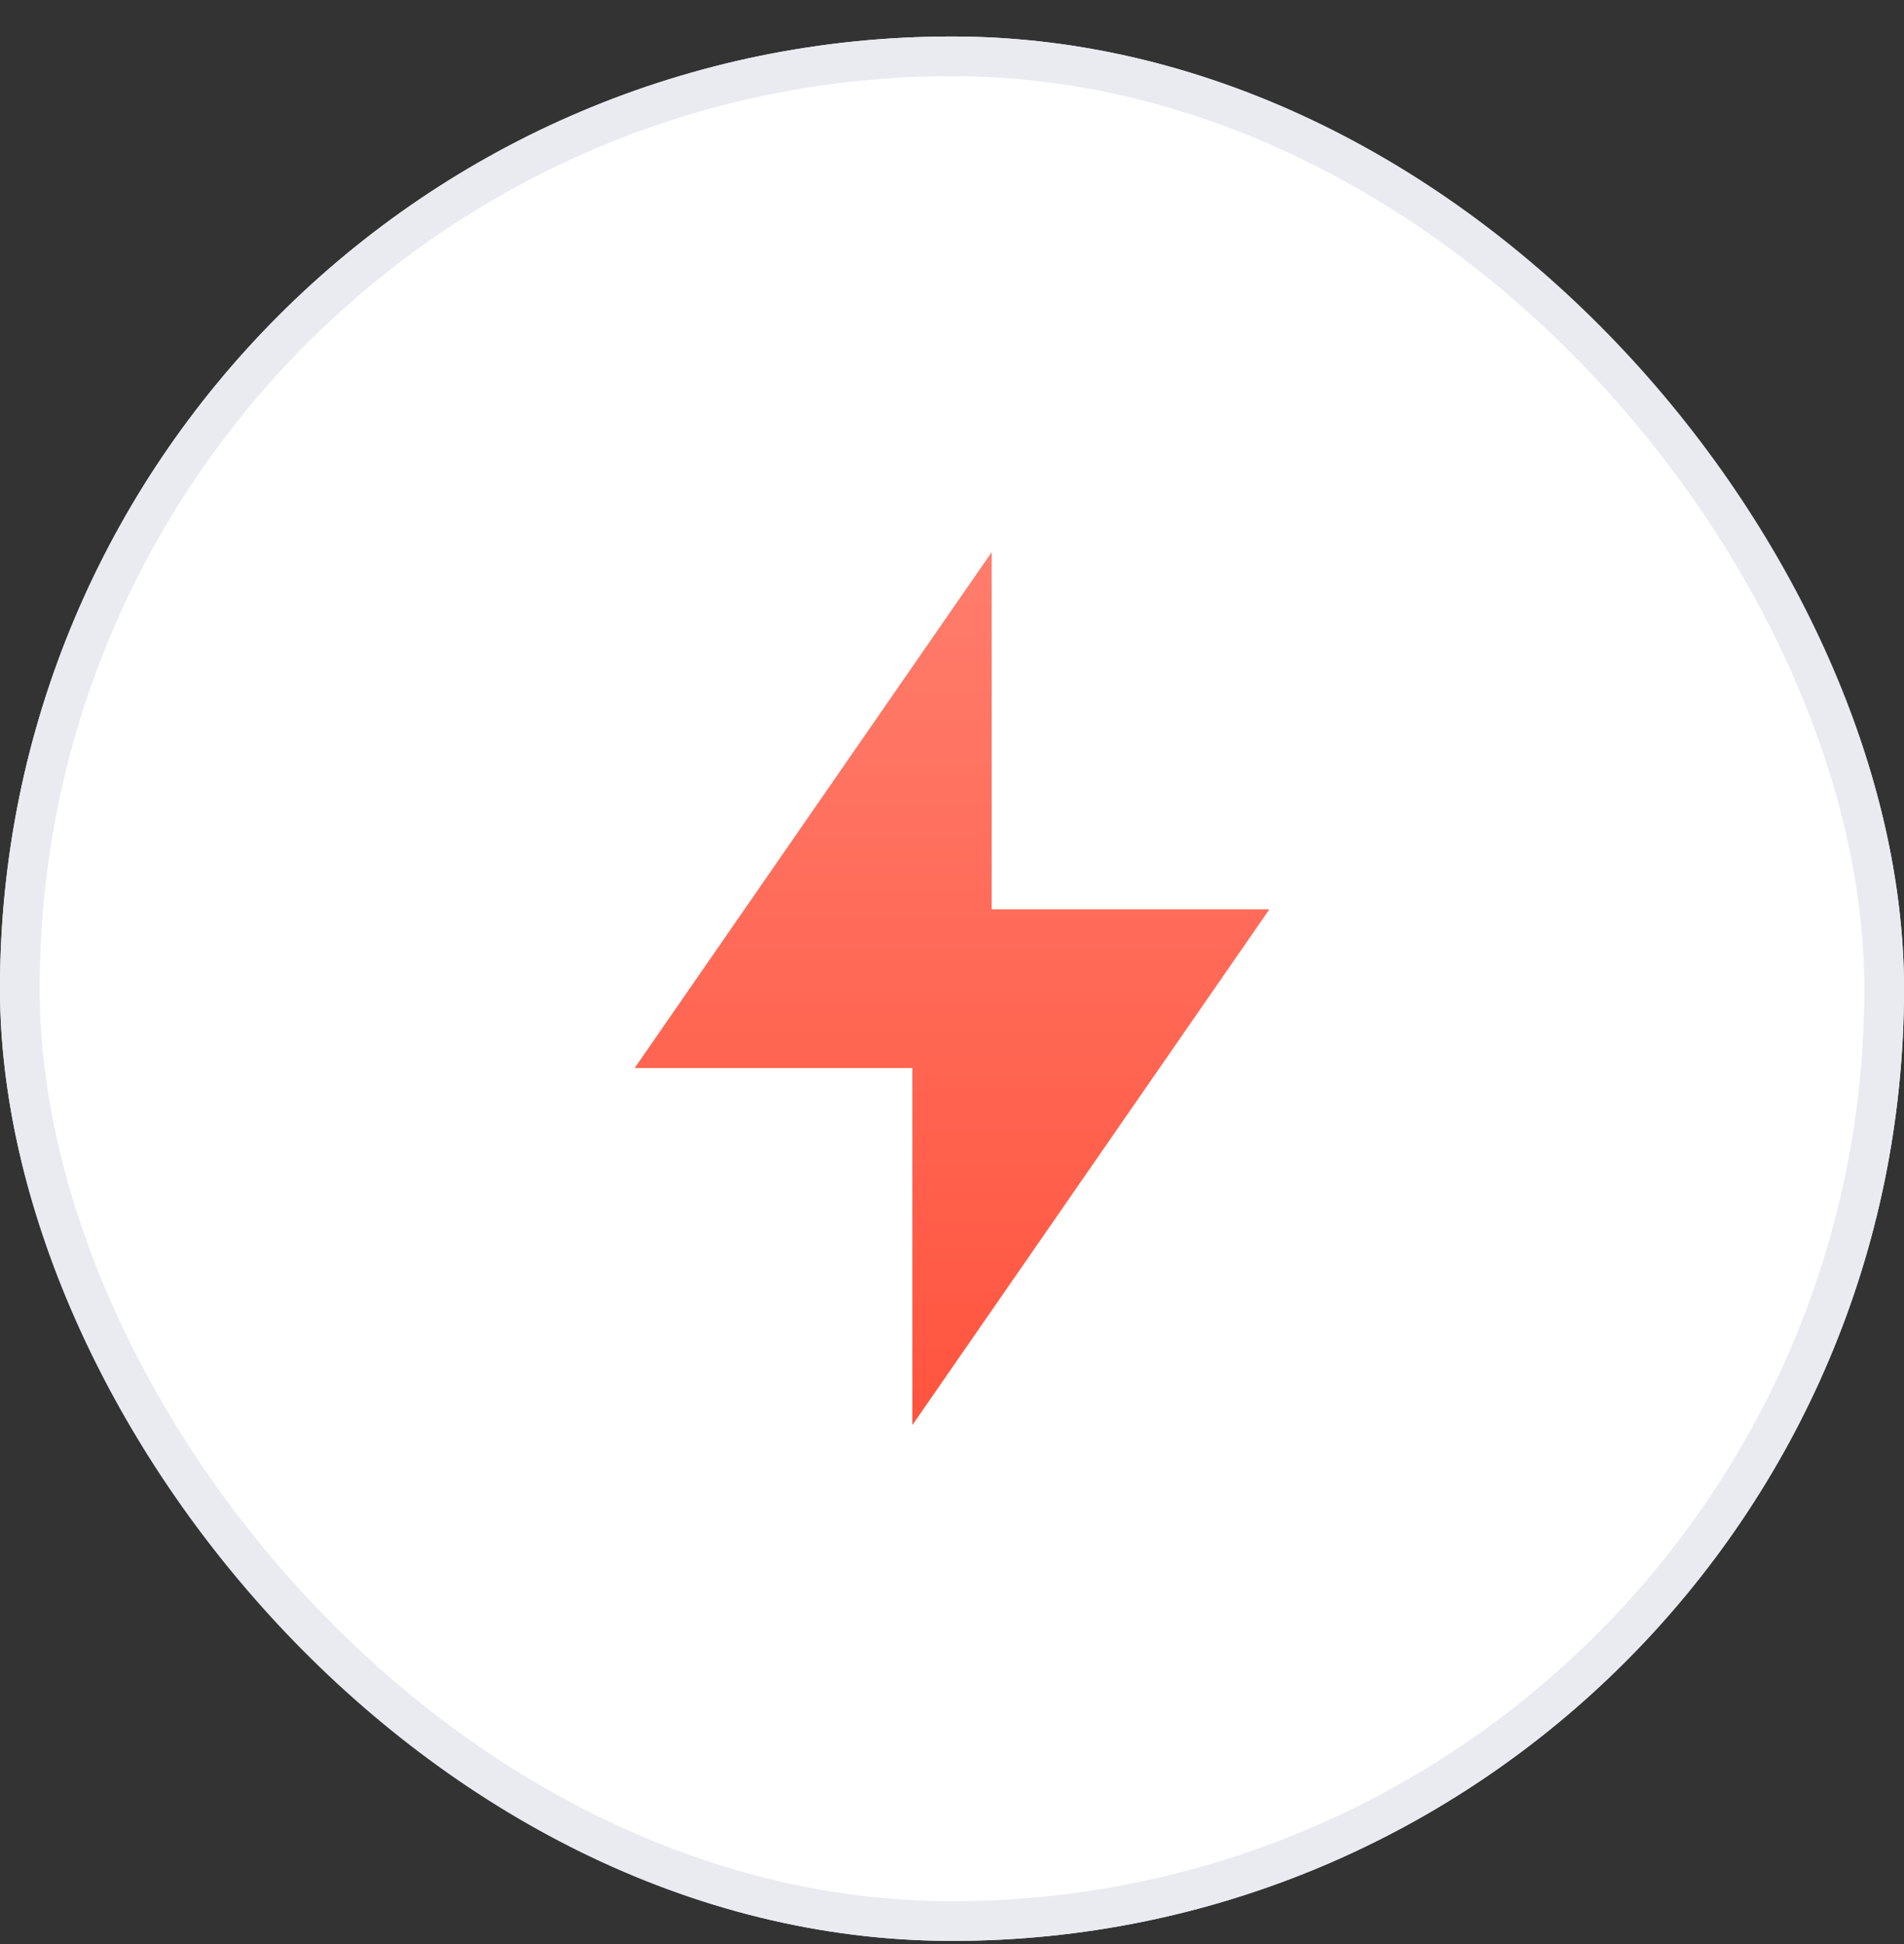 <svg width="48" height="49" viewBox="0 0 48 49" fill="none" xmlns="http://www.w3.org/2000/svg">
<rect x="0" y="0" width="48" height="49" fill="#333333" stroke="none"/>
<rect y="0.92" width="48" height="48" rx="24" fill="white"/>
<g clip-path="url(#clip0_22001_664)">
<g clip-path="url(#clip1_22001_664)">
<path d="M25 22.92H32L23 35.92V26.92H16L25 13.92V22.92Z" fill="#FF543E"/>
<path d="M25 22.92H32L23 35.92V26.92H16L25 13.92V22.92Z" fill="url(#paint0_linear_22001_664)" fill-opacity="0.24"/>
</g>
</g>
<rect x="0.5" y="1.42" width="47" height="47" rx="23.5" stroke="#E9EBF1"/>
<defs>
<linearGradient id="paint0_linear_22001_664" x1="24" y1="13.92" x2="24" y2="35.92" gradientUnits="userSpaceOnUse">
<stop stop-color="white"/>
<stop offset="1" stop-color="white" stop-opacity="0"/>
</linearGradient>
<clipPath id="clip0_22001_664">
<rect width="32" height="32" fill="white" transform="translate(8 8.92)"/>
</clipPath>
<clipPath id="clip1_22001_664">
<rect width="32" height="32" fill="white" transform="translate(8 8.92)"/>
</clipPath>
</defs>
</svg>
